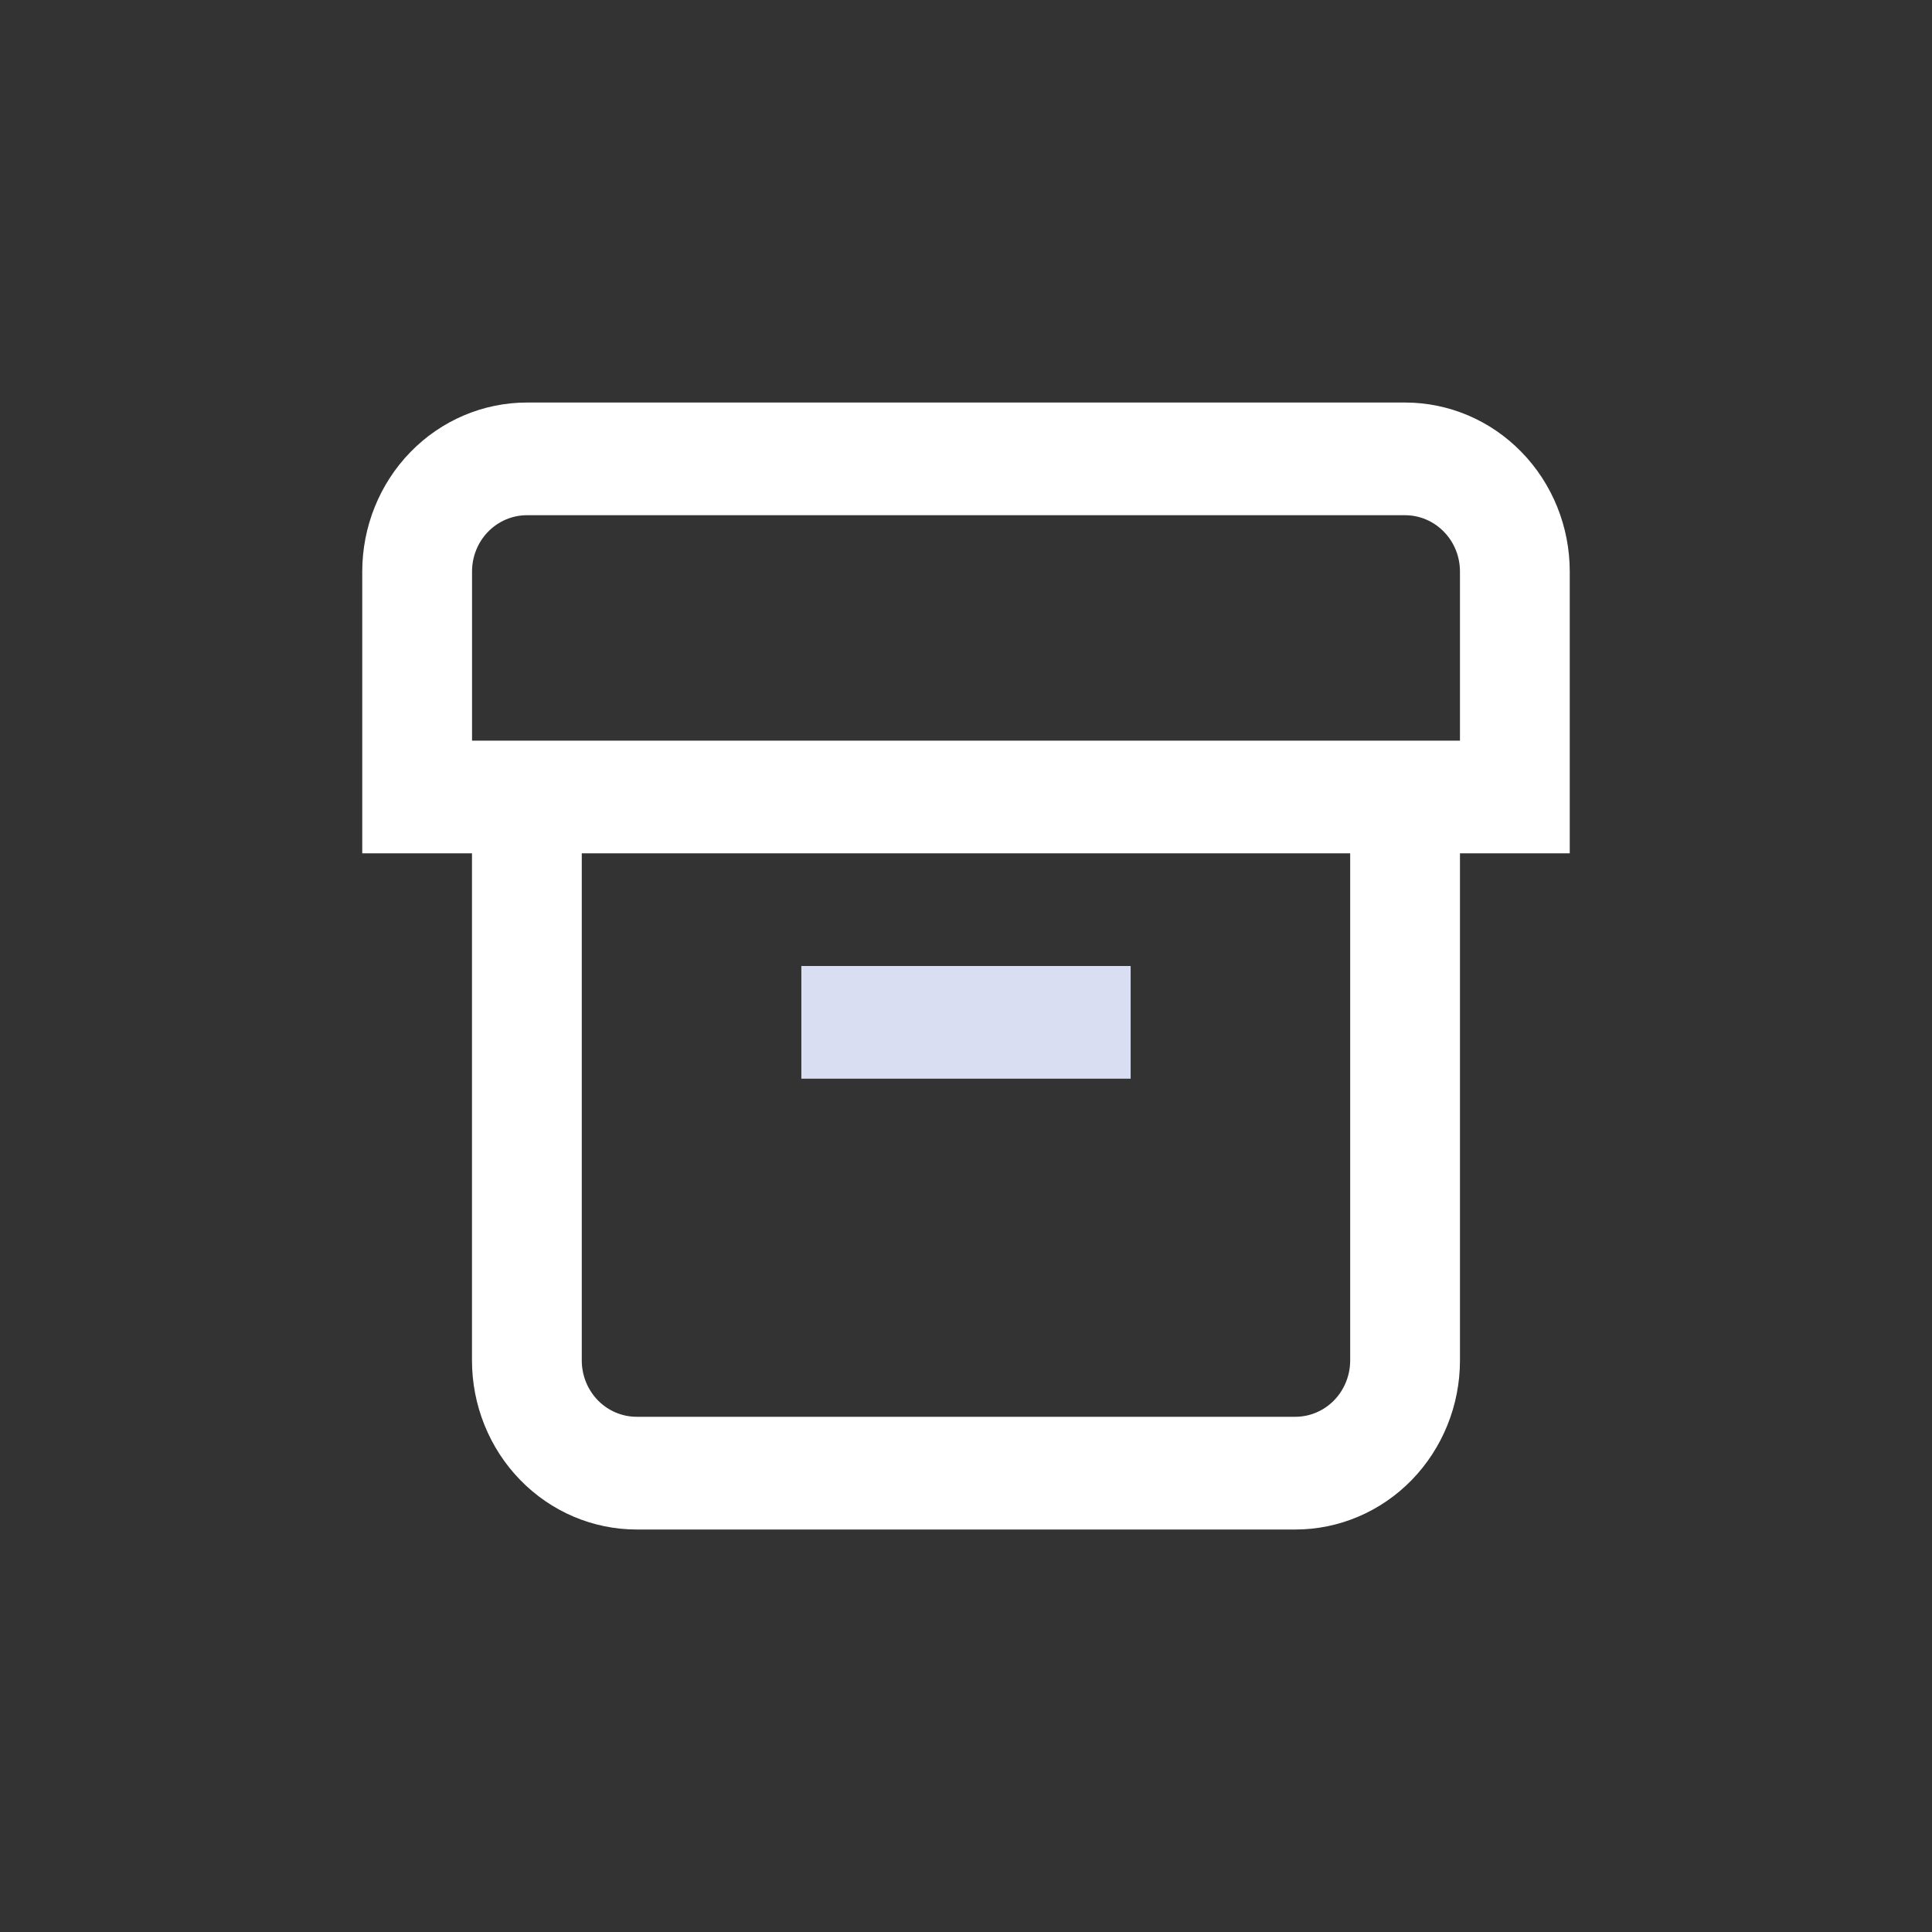 <svg width="40" height="40" viewBox="0 0 40 40" fill="none" xmlns="http://www.w3.org/2000/svg">
<rect x="0" y="0" width="40" height="40" fill="#333333" stroke="none"/>
<path fill-rule="evenodd" clip-rule="evenodd" d="M12.045 16.5V28.167C12.045 28.476 12.165 28.773 12.378 28.992C12.591 29.21 12.88 29.333 13.182 29.333H26.818C27.119 29.333 27.408 29.21 27.621 28.992C27.834 28.773 27.954 28.476 27.954 28.167V16.5H30.227V28.167C30.227 29.095 29.867 29.985 29.228 30.642C28.589 31.298 27.722 31.667 26.818 31.667H13.182C12.277 31.667 11.41 31.298 10.771 30.642C10.131 29.985 9.772 29.095 9.772 28.167V16.5H12.045Z" fill="white"/>
<path fill-rule="evenodd" clip-rule="evenodd" d="M16.591 20H23.409V22.333H16.591V20Z" fill="#DADEF2"/>
<path fill-rule="evenodd" clip-rule="evenodd" d="M10.909 10.667C10.608 10.667 10.319 10.79 10.105 11.009C9.892 11.227 9.773 11.524 9.773 11.834V15.334H30.227V11.834C30.227 11.524 30.108 11.227 29.894 11.009C29.681 10.79 29.392 10.667 29.091 10.667H10.909ZM8.498 9.359C9.138 8.702 10.005 8.334 10.909 8.334H29.091C29.995 8.334 30.862 8.702 31.501 9.359C32.141 10.015 32.5 10.905 32.5 11.834V17.667H7.5V11.834C7.5 10.905 7.859 10.015 8.498 9.359Z" fill="white"/>
</svg>
